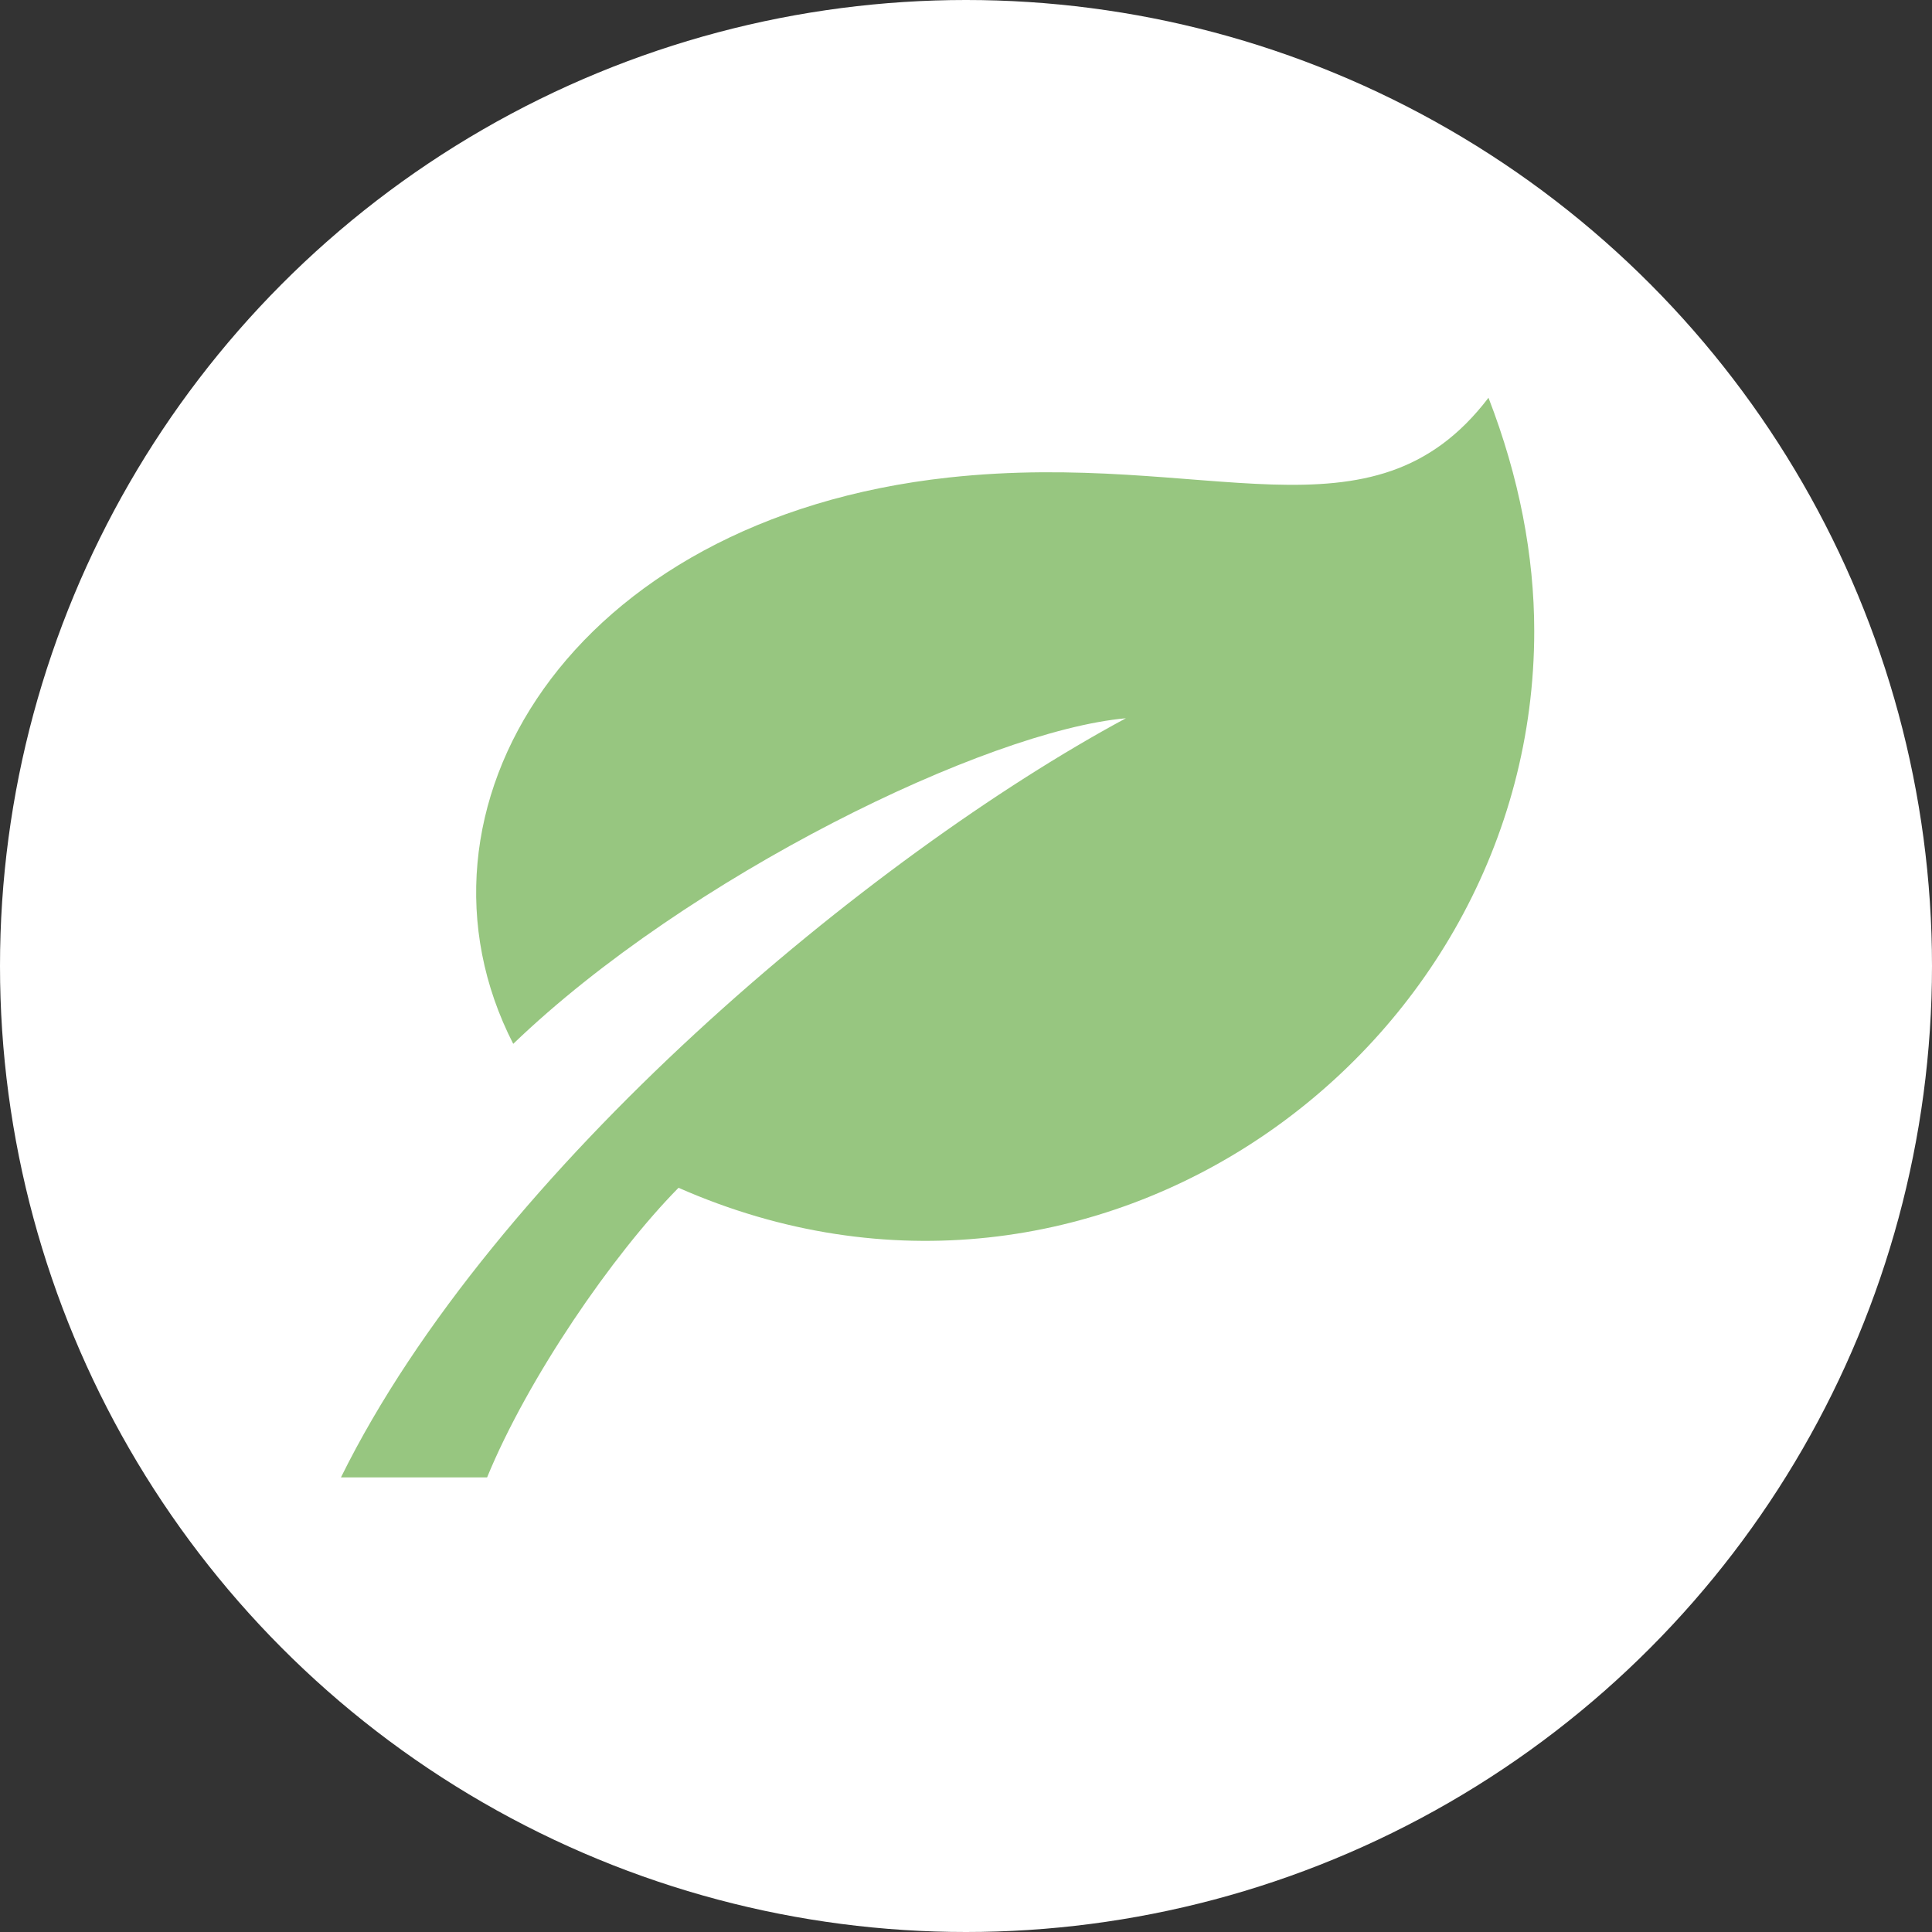 <svg width="34" height="34" viewBox="0 0 34 34" fill="none" xmlns="http://www.w3.org/2000/svg">
<rect x="0" y="0" width="34" height="34" fill="#333333" stroke="none"/>
<circle cx="17" cy="17" r="17" fill="white"/>
<path d="M19.814 12.64C15.345 15.046 8.684 20.566 6 26H8.572C9.288 24.255 10.778 22.082 11.941 20.903C19.279 24.139 27 18.506 27 11.107C27 9.781 26.736 8.398 26.195 7C24.141 9.694 21.254 7.909 16.7 8.403C10.001 9.132 6.934 14.274 9.032 18.37C12.1 15.421 17.364 12.86 19.814 12.64Z" fill="#97C680"/>
</svg>
